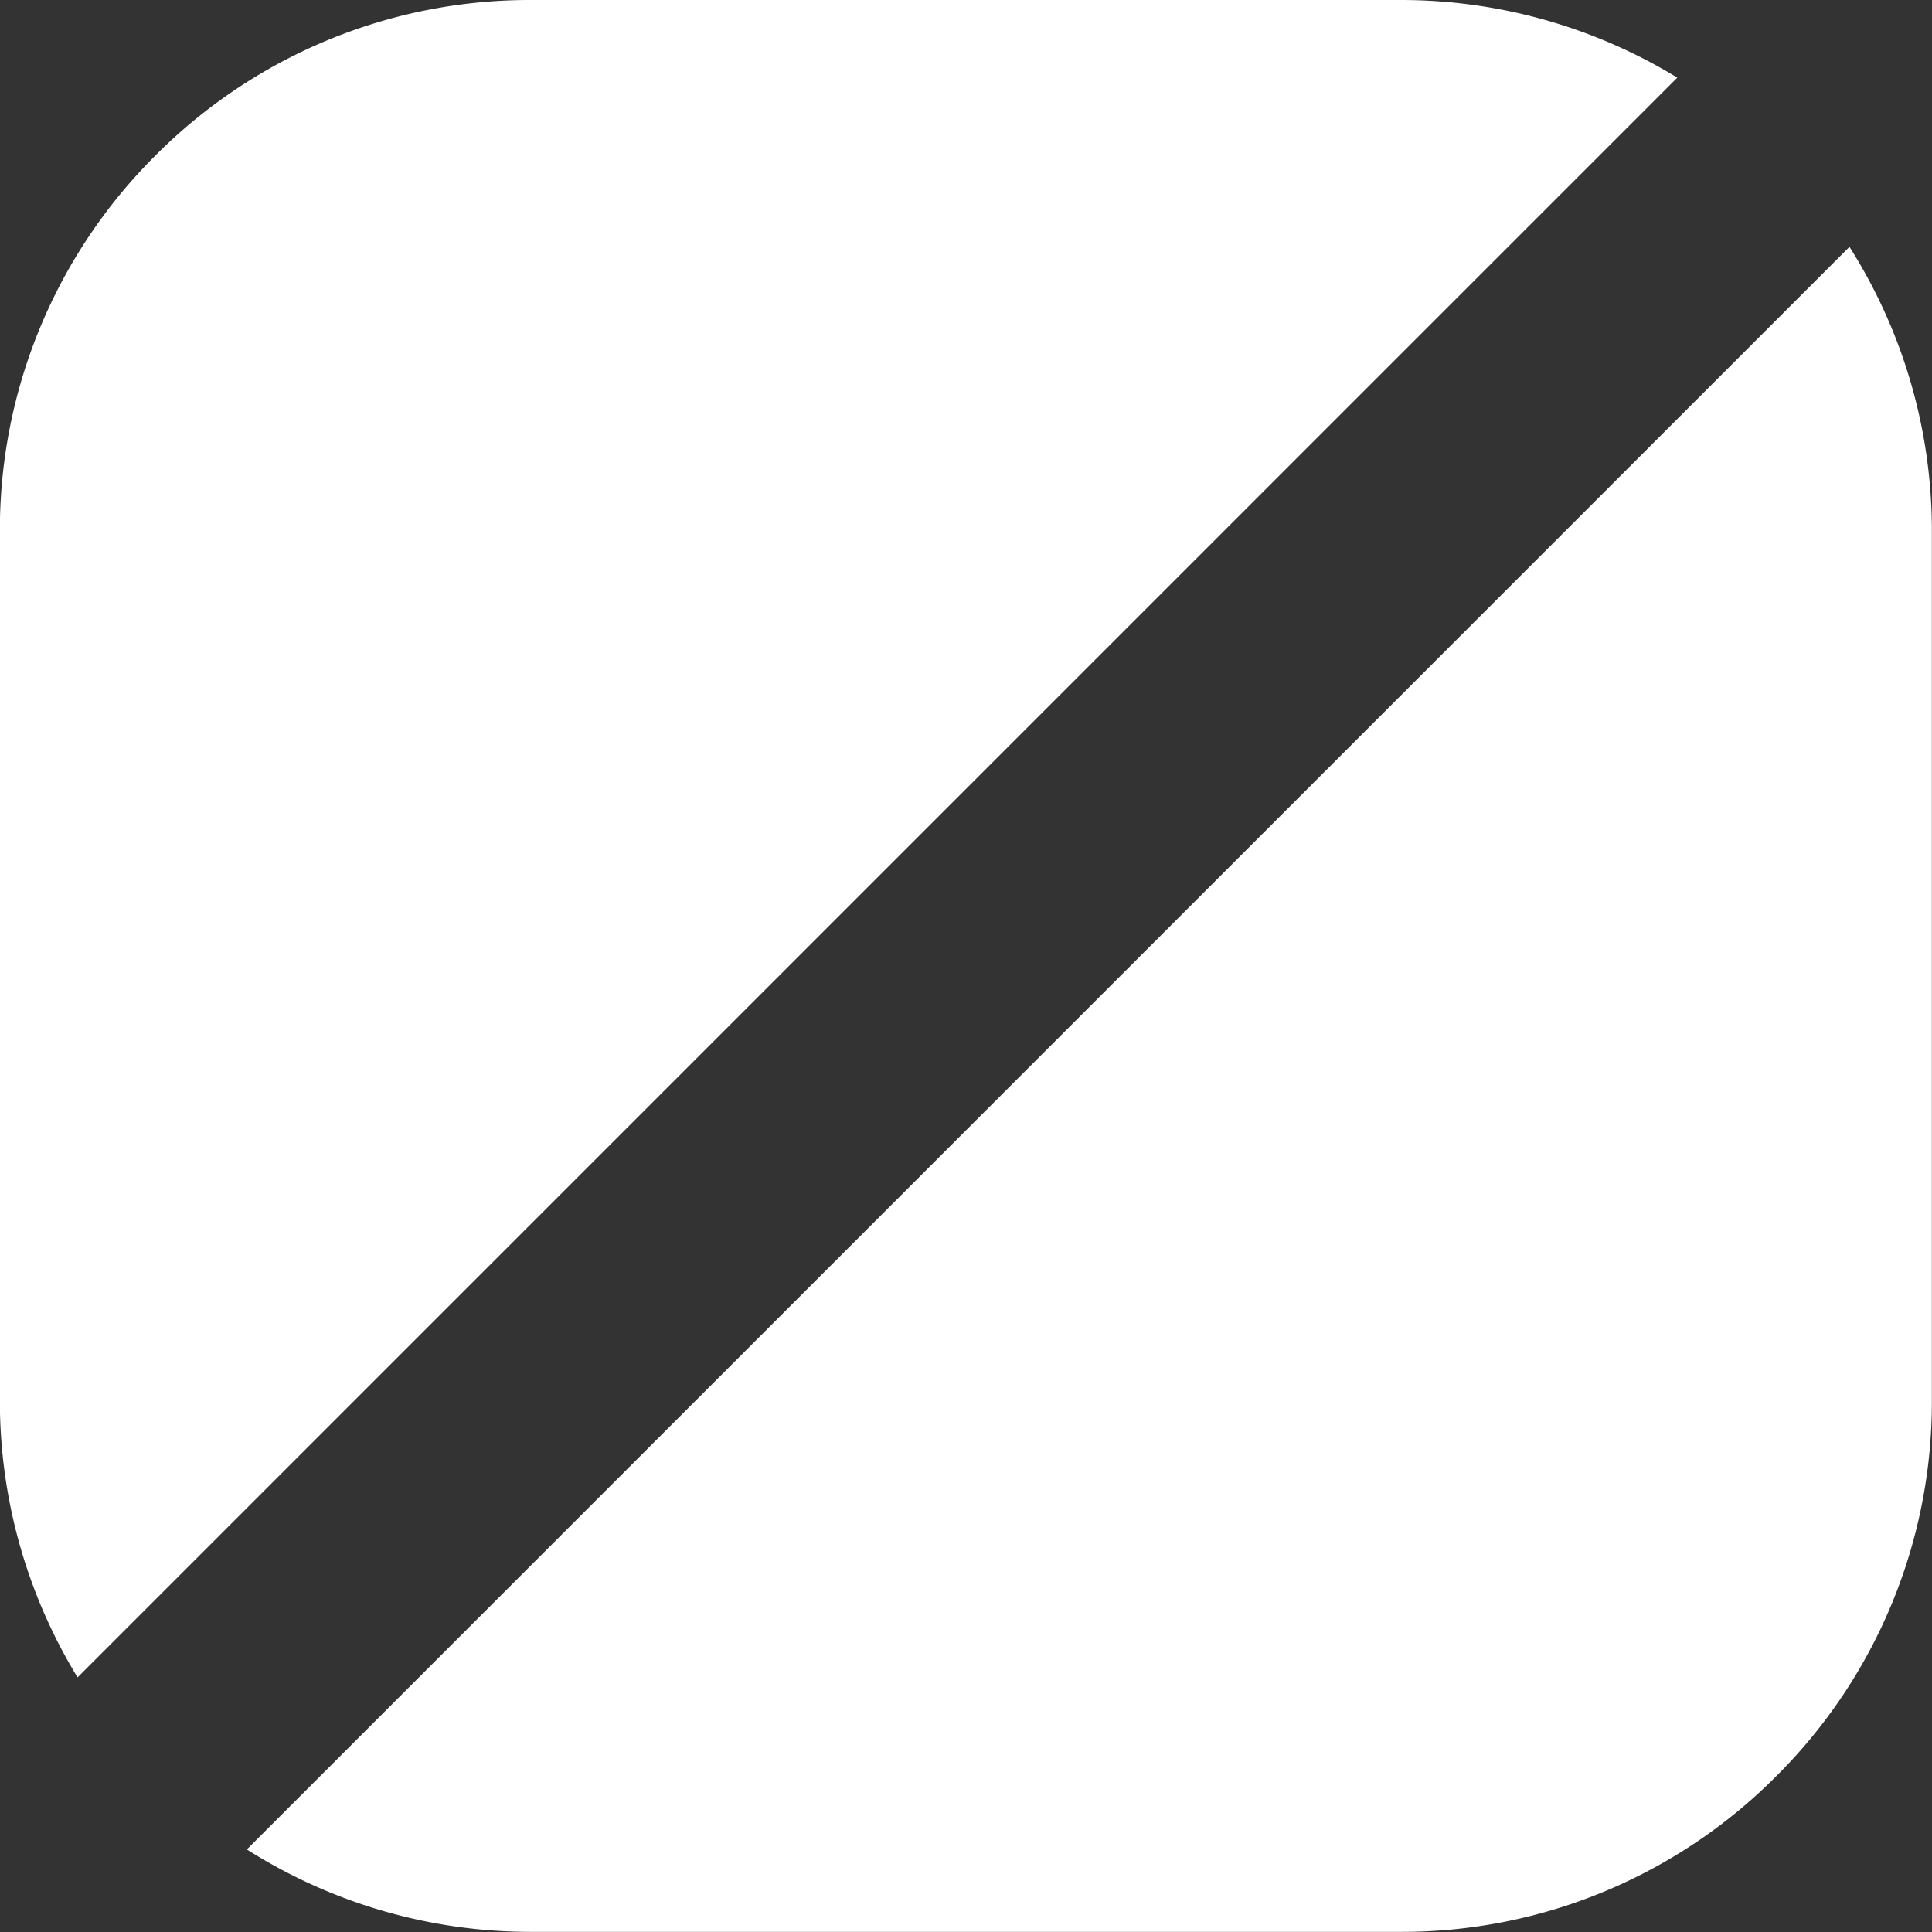 <svg xmlns="http://www.w3.org/2000/svg" width="15.801" height="15.801" viewBox="0 0 15.801 15.801"><rect x="0" y="0" width="15.801" height="15.801" fill="#333333" stroke="none"/><path d="M-2795.545,18.8h-7.11a4.332,4.332,0,0,1-2.326-.674l13.107-13.107a4.331,4.331,0,0,1,.674,2.326v7.11a4.316,4.316,0,0,1-1.273,3.072A4.317,4.317,0,0,1-2795.545,18.8Zm-10.821-2.082h0a4.334,4.334,0,0,1-.635-2.262V7.345a4.317,4.317,0,0,1,1.272-3.073A4.317,4.317,0,0,1-2802.655,3h7.11a4.338,4.338,0,0,1,2.263.635l-13.083,13.083Z" transform="translate(2807 -3)" fill="#fff"></path></svg>